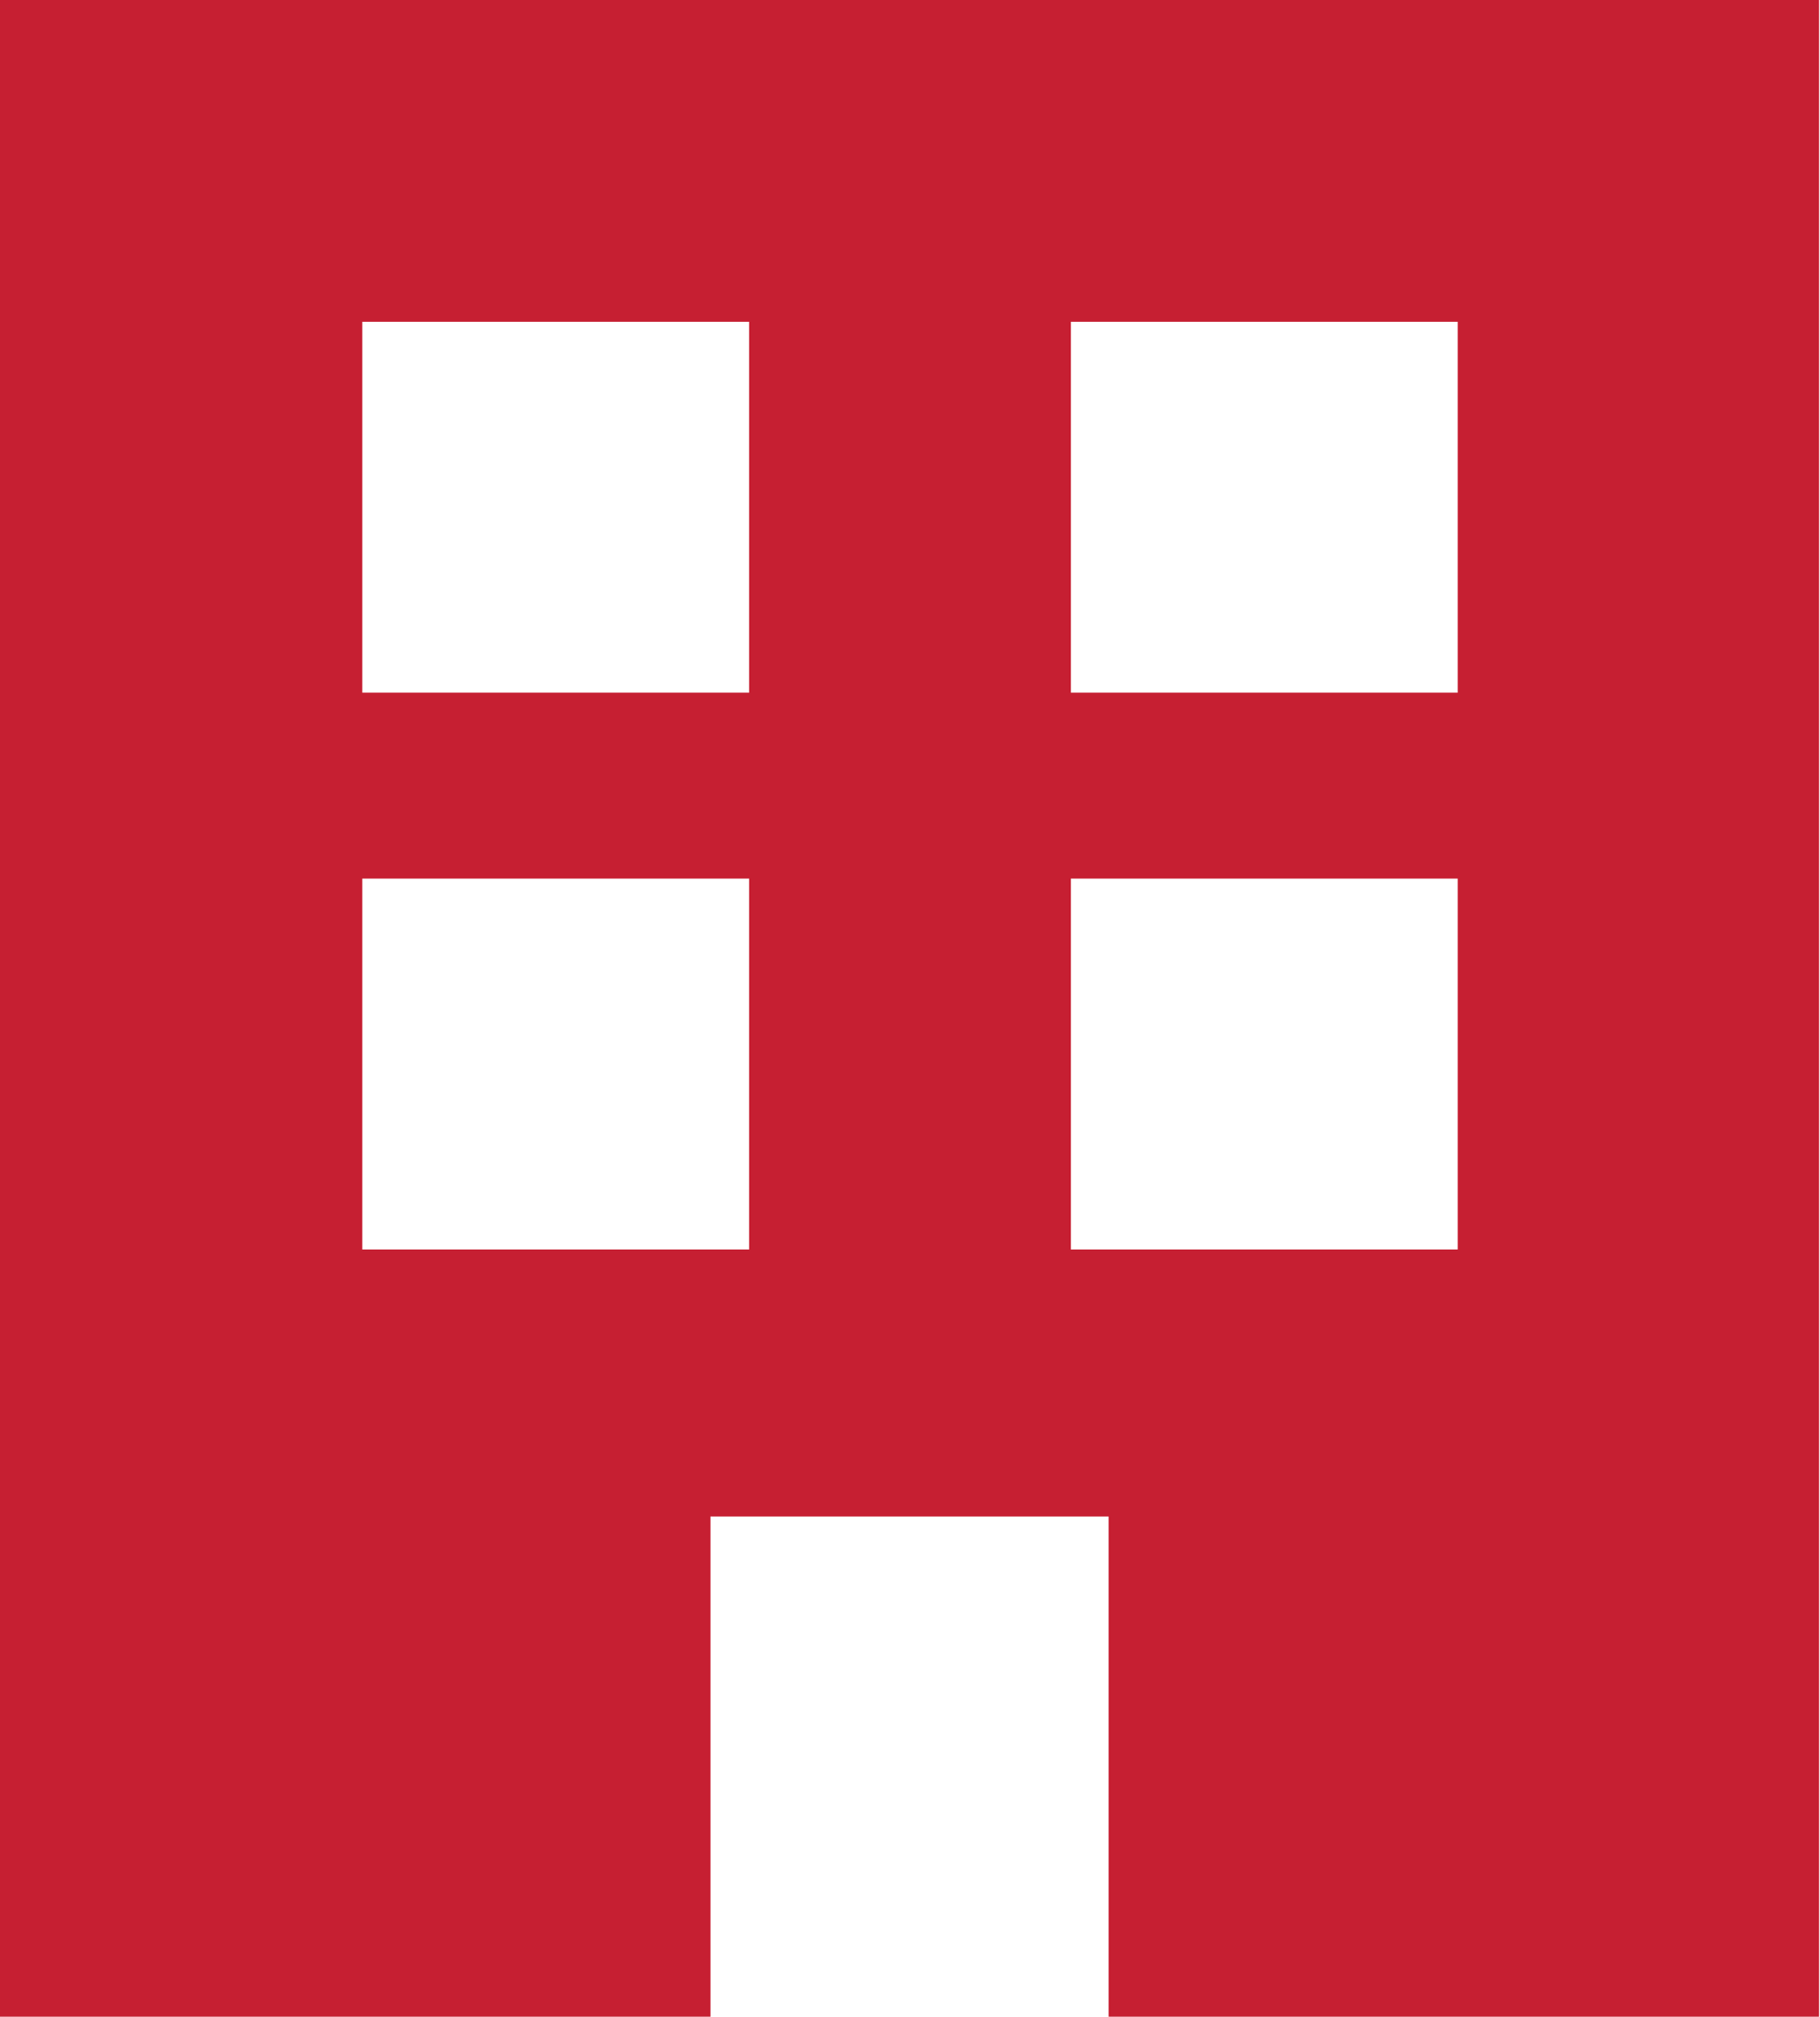 <?xml version="1.0" encoding="UTF-8"?><svg id="_レイヤー_2" xmlns="http://www.w3.org/2000/svg" viewBox="0 0 19.29 21.37"><defs><style>.cls-1{fill:#c61f32;}</style></defs><g id="_共通文字"><path class="cls-1" d="m0,0v21.37h7.53v-5.3h4.22v5.3h7.53V0H0Zm7.94,13.24H3.84v-3.93h4.1v3.93Zm0-5.9H3.84v-3.93h4.1v3.93Zm7.51,5.9h-4.1v-3.93h4.1v3.93Zm0-5.9h-4.1v-3.93h4.1v3.93Z"/></g></svg>